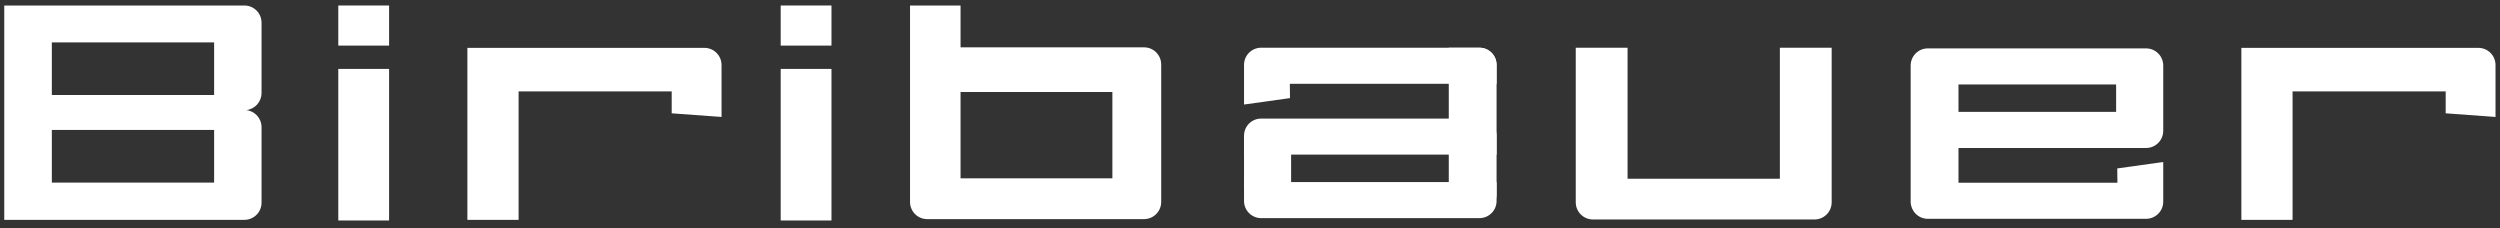 <?xml version="1.0" encoding="UTF-8" standalone="no"?><!DOCTYPE svg PUBLIC "-//W3C//DTD SVG 1.1//EN" "http://www.w3.org/Graphics/SVG/1.1/DTD/svg11.dtd"><svg width="100%" height="100%" viewBox="0 0 208 19" version="1.1" xmlns="http://www.w3.org/2000/svg" xmlns:xlink="http://www.w3.org/1999/xlink" xml:space="preserve" xmlns:serif="http://www.serif.com/" style="fill-rule:evenodd;clip-rule:evenodd;stroke-linejoin:round;stroke-miterlimit:2;"><rect x="0" y="0" width="208" height="19" fill="#333333" stroke="none"/><g id="Ebene-1" serif:id="Ebene 1"><path d="M17.815,7.905l-13.502,0l0,-4.377l13.502,0l0,4.377Zm0,7.286l-13.502,0l0,-4.378l13.502,0l0,4.378Zm2.517,-14.733l-0.259,0l-1.394,0l-18.325,0l0,17.833l19.978,0c0.789,0 1.428,-0.638 1.428,-1.428l0,-6.283c0,-0.739 -0.558,-1.345 -1.275,-1.42c0.717,-0.077 1.275,-0.683 1.275,-1.42l0,-4.167l0,-1.563l0,-0.123c0,-0.79 -0.639,-1.429 -1.428,-1.429" style="fill:#fff;fill-rule:nonzero;"/><path d="M58.604,3.982l-0.26,0l-1.393,0l-18.064,0l0,14.309l4.26,0l0,-10.686l12.738,0l0,1.823l4.147,0.302l0,-2.634l0,-1.564l0,-0.122c0,-0.789 -0.639,-1.428 -1.428,-1.428" style="fill:#fff;fill-rule:nonzero;"/><path d="M206.199,3.982l-0.259,0l-1.393,0l-18.065,0l0,14.309l4.26,0l0,-10.686l12.739,0l0,1.823l4.146,0.302l0,-2.634l0,-1.564l0,-0.122c0,-0.789 -0.638,-1.428 -1.428,-1.428" style="fill:#fff;fill-rule:nonzero;"/><rect x="28.146" y="0.458" width="4.226" height="3.336" style="fill:#fff;"/><rect x="28.146" y="5.734" width="4.226" height="12.61" style="fill:#fff;"/><rect x="64.954" y="0.458" width="4.225" height="3.336" style="fill:#fff;"/><rect x="64.954" y="5.734" width="4.225" height="12.61" style="fill:#fff;"/><path d="M148.085,3.97l0,10.9l-12.671,0l0,-10.9l-4.311,0l0,12.862c0,0.789 0.64,1.428 1.429,1.428l18.435,0c0.789,0 1.428,-0.639 1.428,-1.428l0,-12.862l-4.31,0l0,0Z" style="fill:#fff;fill-rule:nonzero;"/><path d="M92.55,14.839l-12.632,0l0,-7.183l12.632,0l0,7.183Zm2.633,-10.9l-15.265,0l0,-3.481l-4.204,0l0,16.344c0,0.789 0.638,1.428 1.427,1.428l18.042,0c0.789,0 1.428,-0.639 1.428,-1.428l0,-11.434c0,-0.79 -0.639,-1.429 -1.428,-1.429" style="fill:#fff;fill-rule:nonzero;"/><path d="M103.503,15.149l0,1.572c0,0.788 0.638,1.427 1.427,1.427l18.157,0c0.791,0 1.428,-0.639 1.428,-1.427l0,-1.572l-21.012,0Z" style="fill:#fff;fill-rule:nonzero;"/><path d="M103.503,12.865l0,-1.573c0,-0.789 0.638,-1.427 1.427,-1.427l18.157,0c0.791,0 1.428,0.638 1.428,1.427l0,1.573l-21.012,0Z" style="fill:#fff;fill-rule:nonzero;"/><path d="M120.538,3.97l2.549,0c0.789,0 1.428,0.638 1.428,1.428l0,10.783c0,0.79 -0.639,1.427 -1.428,1.427l-2.549,0l0,-13.638Z" style="fill:#fff;fill-rule:nonzero;"/><path d="M103.503,8.697l0,-3.299c0,-0.789 0.638,-1.428 1.427,-1.428l18.157,0c0.791,0 1.428,0.639 1.428,1.428l0,1.572l-17.201,0l0.013,1.192l-3.824,0.535l0,0Z" style="fill:#fff;fill-rule:nonzero;"/><rect x="103.503" y="11.437" width="3.918" height="4.199" style="fill:#fff;"/><path d="M176.061,9.31l-13.115,0l0,-2.284l13.115,0l0,2.284Zm2.492,-5.284l-18.158,0c-0.789,0 -1.428,0.639 -1.428,1.428l0,11.323c0,0.098 0.011,0.194 0.03,0.288c0.006,0.029 0.018,0.057 0.026,0.086c0.017,0.062 0.033,0.124 0.056,0.182c0.009,0.021 0.023,0.039 0.033,0.06c0.03,0.062 0.06,0.126 0.099,0.182c0.002,0.003 0.005,0.005 0.006,0.007c0.205,0.3 0.522,0.518 0.891,0.593c0.093,0.02 0.189,0.029 0.287,0.029l18.158,0c0.789,0 1.428,-0.639 1.428,-1.427l0,-3.299l-3.825,0.535l0.014,1.191l-13.224,0l0,-2.893l15.607,0c0.789,0 1.428,-0.64 1.428,-1.428l0,-0.145l0,-1.428l0,-2.284l0,-0.488l0,-1.084c0,-0.789 -0.639,-1.428 -1.428,-1.428" style="fill:#fff;fill-rule:nonzero;"/></g></svg>
